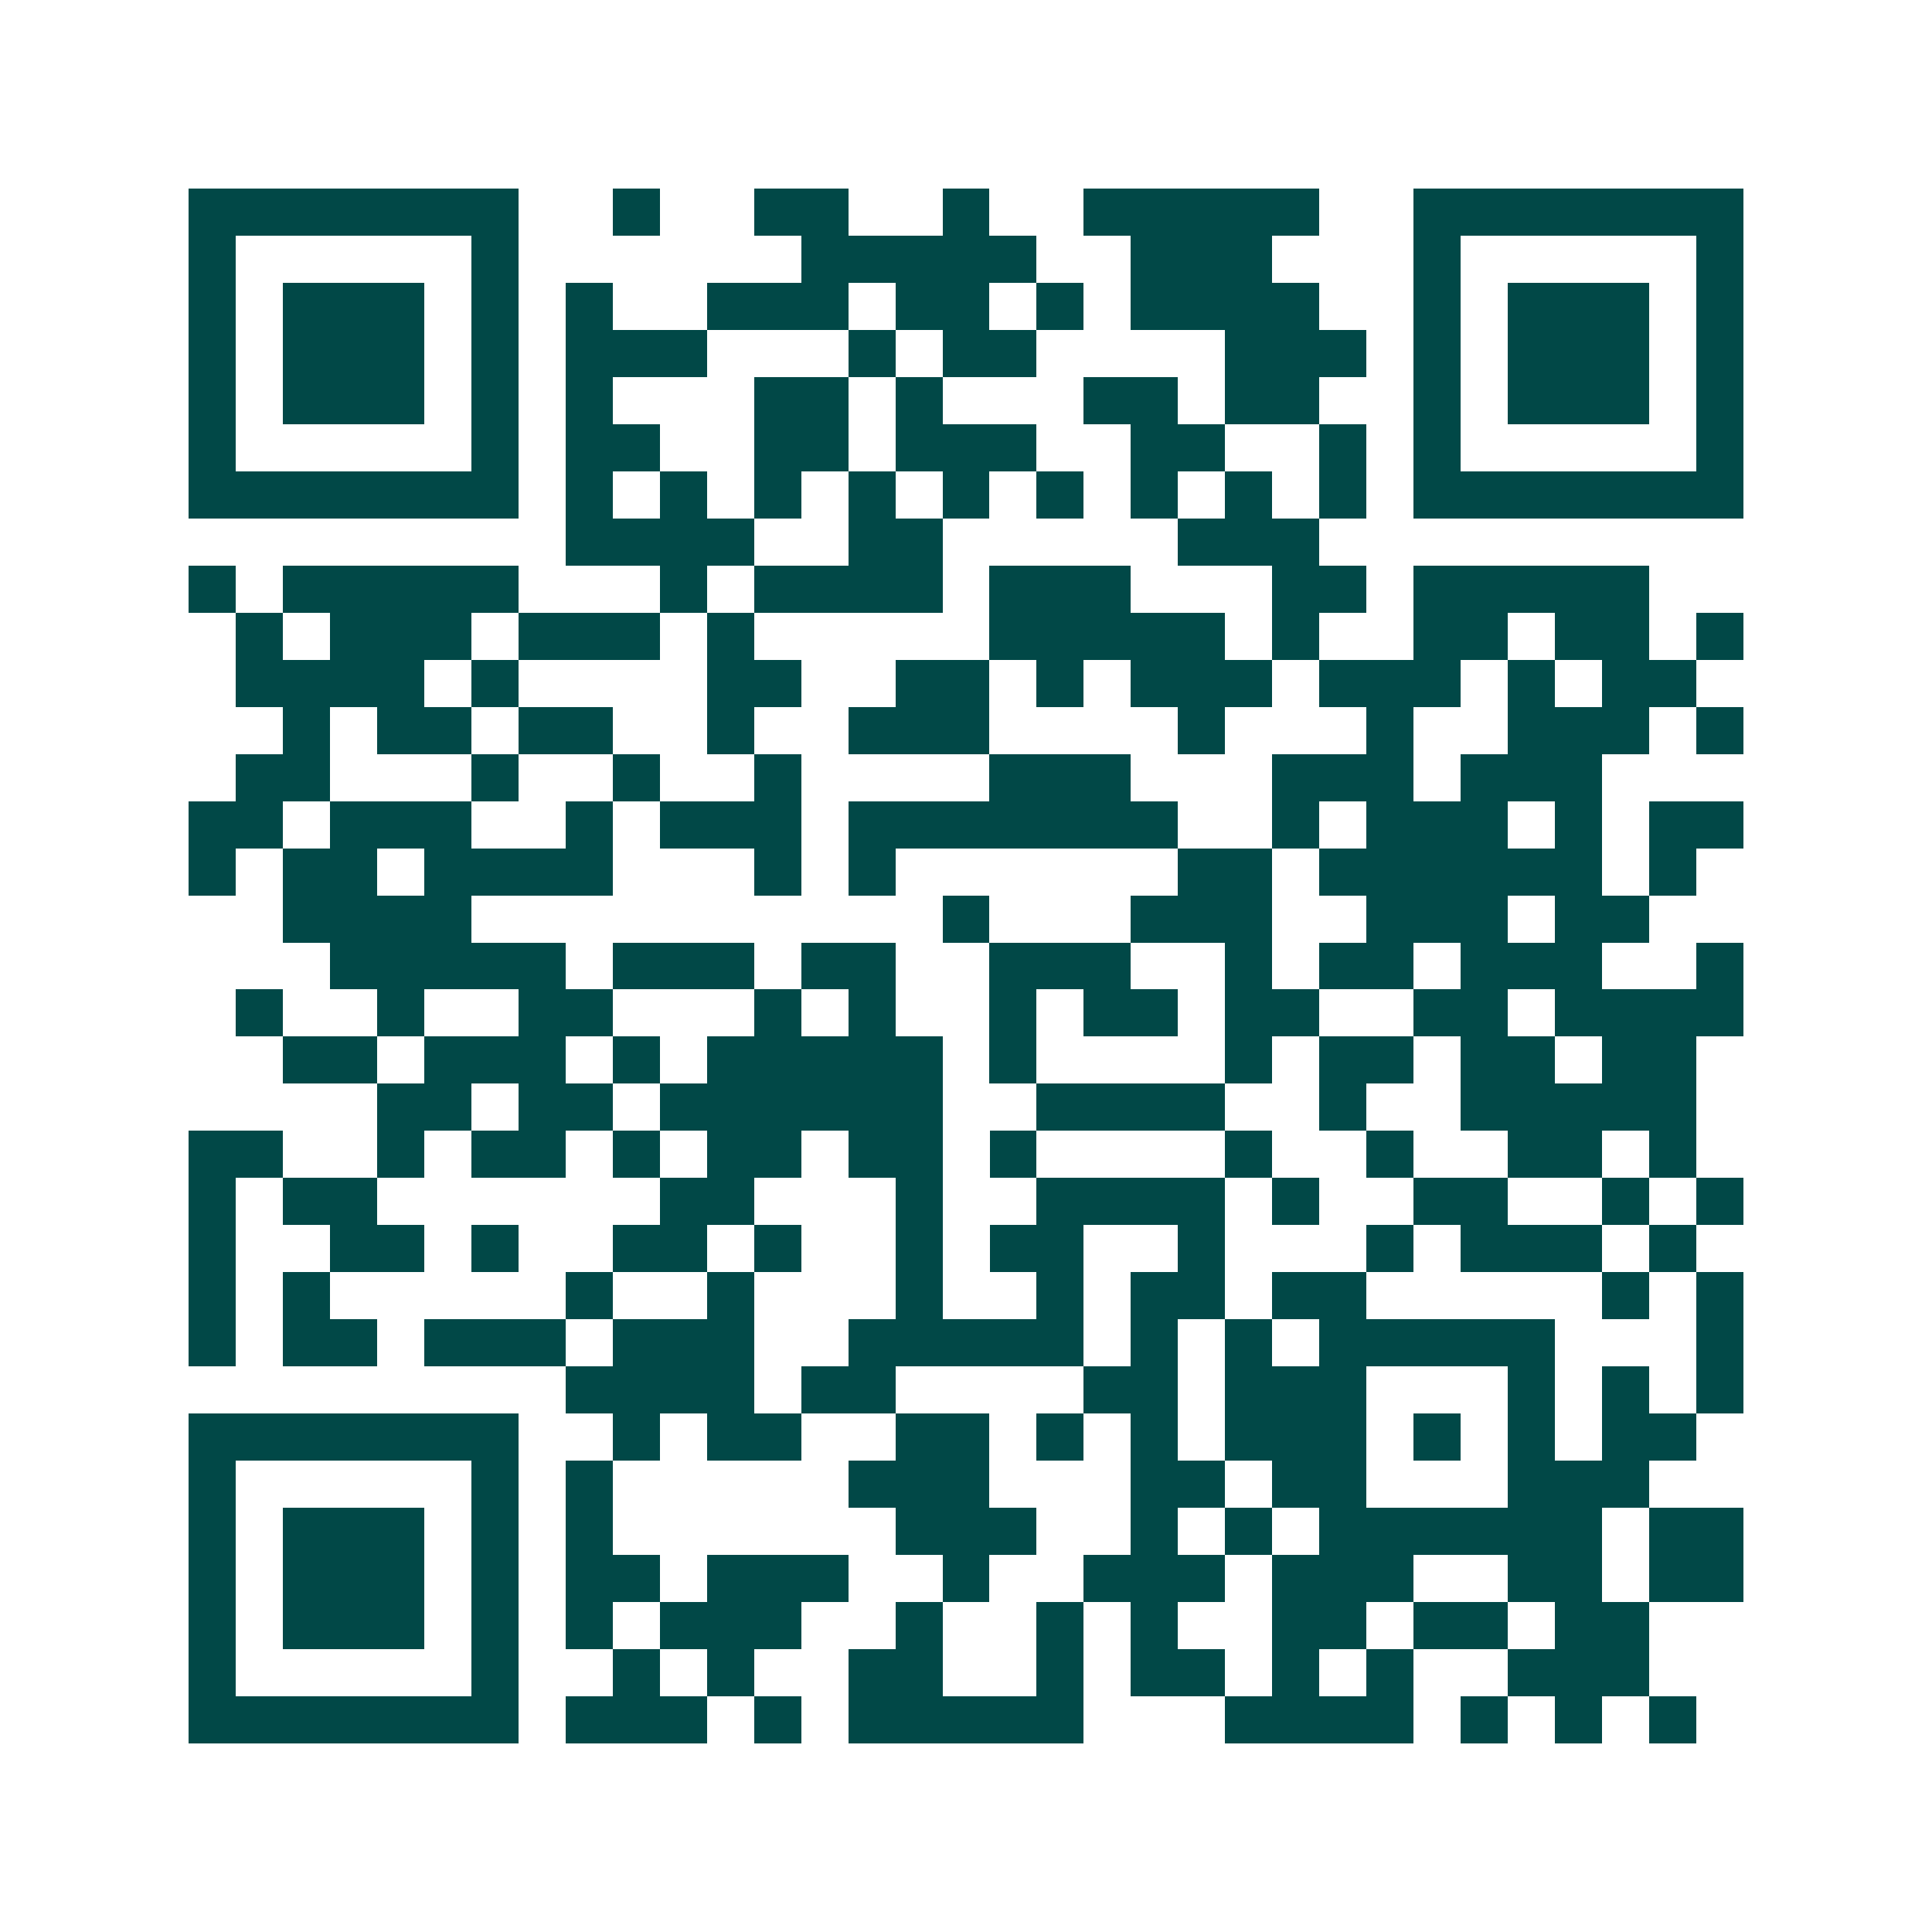 <svg xmlns="http://www.w3.org/2000/svg" width="200" height="200" viewBox="0 0 41 41" shape-rendering="crispEdges"><path fill="#ffffff" d="M0 0h41v41H0z"/><path stroke="#014847" d="M4 4.5h7m2 0h1m2 0h2m2 0h1m2 0h5m2 0h7M4 5.5h1m5 0h1m6 0h5m2 0h3m3 0h1m5 0h1M4 6.5h1m1 0h3m1 0h1m1 0h1m2 0h3m1 0h2m1 0h1m1 0h4m2 0h1m1 0h3m1 0h1M4 7.5h1m1 0h3m1 0h1m1 0h3m3 0h1m1 0h2m4 0h3m1 0h1m1 0h3m1 0h1M4 8.5h1m1 0h3m1 0h1m1 0h1m3 0h2m1 0h1m3 0h2m1 0h2m2 0h1m1 0h3m1 0h1M4 9.5h1m5 0h1m1 0h2m2 0h2m1 0h3m2 0h2m2 0h1m1 0h1m5 0h1M4 10.5h7m1 0h1m1 0h1m1 0h1m1 0h1m1 0h1m1 0h1m1 0h1m1 0h1m1 0h1m1 0h7M12 11.5h4m2 0h2m5 0h3M4 12.5h1m1 0h5m3 0h1m1 0h4m1 0h3m3 0h2m1 0h5M5 13.5h1m1 0h3m1 0h3m1 0h1m5 0h5m1 0h1m2 0h2m1 0h2m1 0h1M5 14.5h4m1 0h1m4 0h2m2 0h2m1 0h1m1 0h3m1 0h3m1 0h1m1 0h2M6 15.5h1m1 0h2m1 0h2m2 0h1m2 0h3m4 0h1m3 0h1m2 0h3m1 0h1M5 16.5h2m3 0h1m2 0h1m2 0h1m4 0h3m3 0h3m1 0h3M4 17.5h2m1 0h3m2 0h1m1 0h3m1 0h7m2 0h1m1 0h3m1 0h1m1 0h2M4 18.5h1m1 0h2m1 0h4m3 0h1m1 0h1m6 0h2m1 0h6m1 0h1M6 19.5h4m10 0h1m3 0h3m2 0h3m1 0h2M7 20.5h5m1 0h3m1 0h2m2 0h3m2 0h1m1 0h2m1 0h3m2 0h1M5 21.5h1m2 0h1m2 0h2m3 0h1m1 0h1m2 0h1m1 0h2m1 0h2m2 0h2m1 0h4M6 22.5h2m1 0h3m1 0h1m1 0h5m1 0h1m4 0h1m1 0h2m1 0h2m1 0h2M8 23.5h2m1 0h2m1 0h6m2 0h4m2 0h1m2 0h5M4 24.5h2m2 0h1m1 0h2m1 0h1m1 0h2m1 0h2m1 0h1m4 0h1m2 0h1m2 0h2m1 0h1M4 25.5h1m1 0h2m6 0h2m3 0h1m2 0h4m1 0h1m2 0h2m2 0h1m1 0h1M4 26.5h1m2 0h2m1 0h1m2 0h2m1 0h1m2 0h1m1 0h2m2 0h1m3 0h1m1 0h3m1 0h1M4 27.5h1m1 0h1m5 0h1m2 0h1m3 0h1m2 0h1m1 0h2m1 0h2m5 0h1m1 0h1M4 28.5h1m1 0h2m1 0h3m1 0h3m2 0h5m1 0h1m1 0h1m1 0h5m3 0h1M12 29.5h4m1 0h2m4 0h2m1 0h3m3 0h1m1 0h1m1 0h1M4 30.5h7m2 0h1m1 0h2m2 0h2m1 0h1m1 0h1m1 0h3m1 0h1m1 0h1m1 0h2M4 31.5h1m5 0h1m1 0h1m5 0h3m3 0h2m1 0h2m3 0h3M4 32.5h1m1 0h3m1 0h1m1 0h1m6 0h3m2 0h1m1 0h1m1 0h6m1 0h2M4 33.5h1m1 0h3m1 0h1m1 0h2m1 0h3m2 0h1m2 0h3m1 0h3m2 0h2m1 0h2M4 34.5h1m1 0h3m1 0h1m1 0h1m1 0h3m2 0h1m2 0h1m1 0h1m2 0h2m1 0h2m1 0h2M4 35.5h1m5 0h1m2 0h1m1 0h1m2 0h2m2 0h1m1 0h2m1 0h1m1 0h1m2 0h3M4 36.5h7m1 0h3m1 0h1m1 0h5m3 0h4m1 0h1m1 0h1m1 0h1"/></svg>

